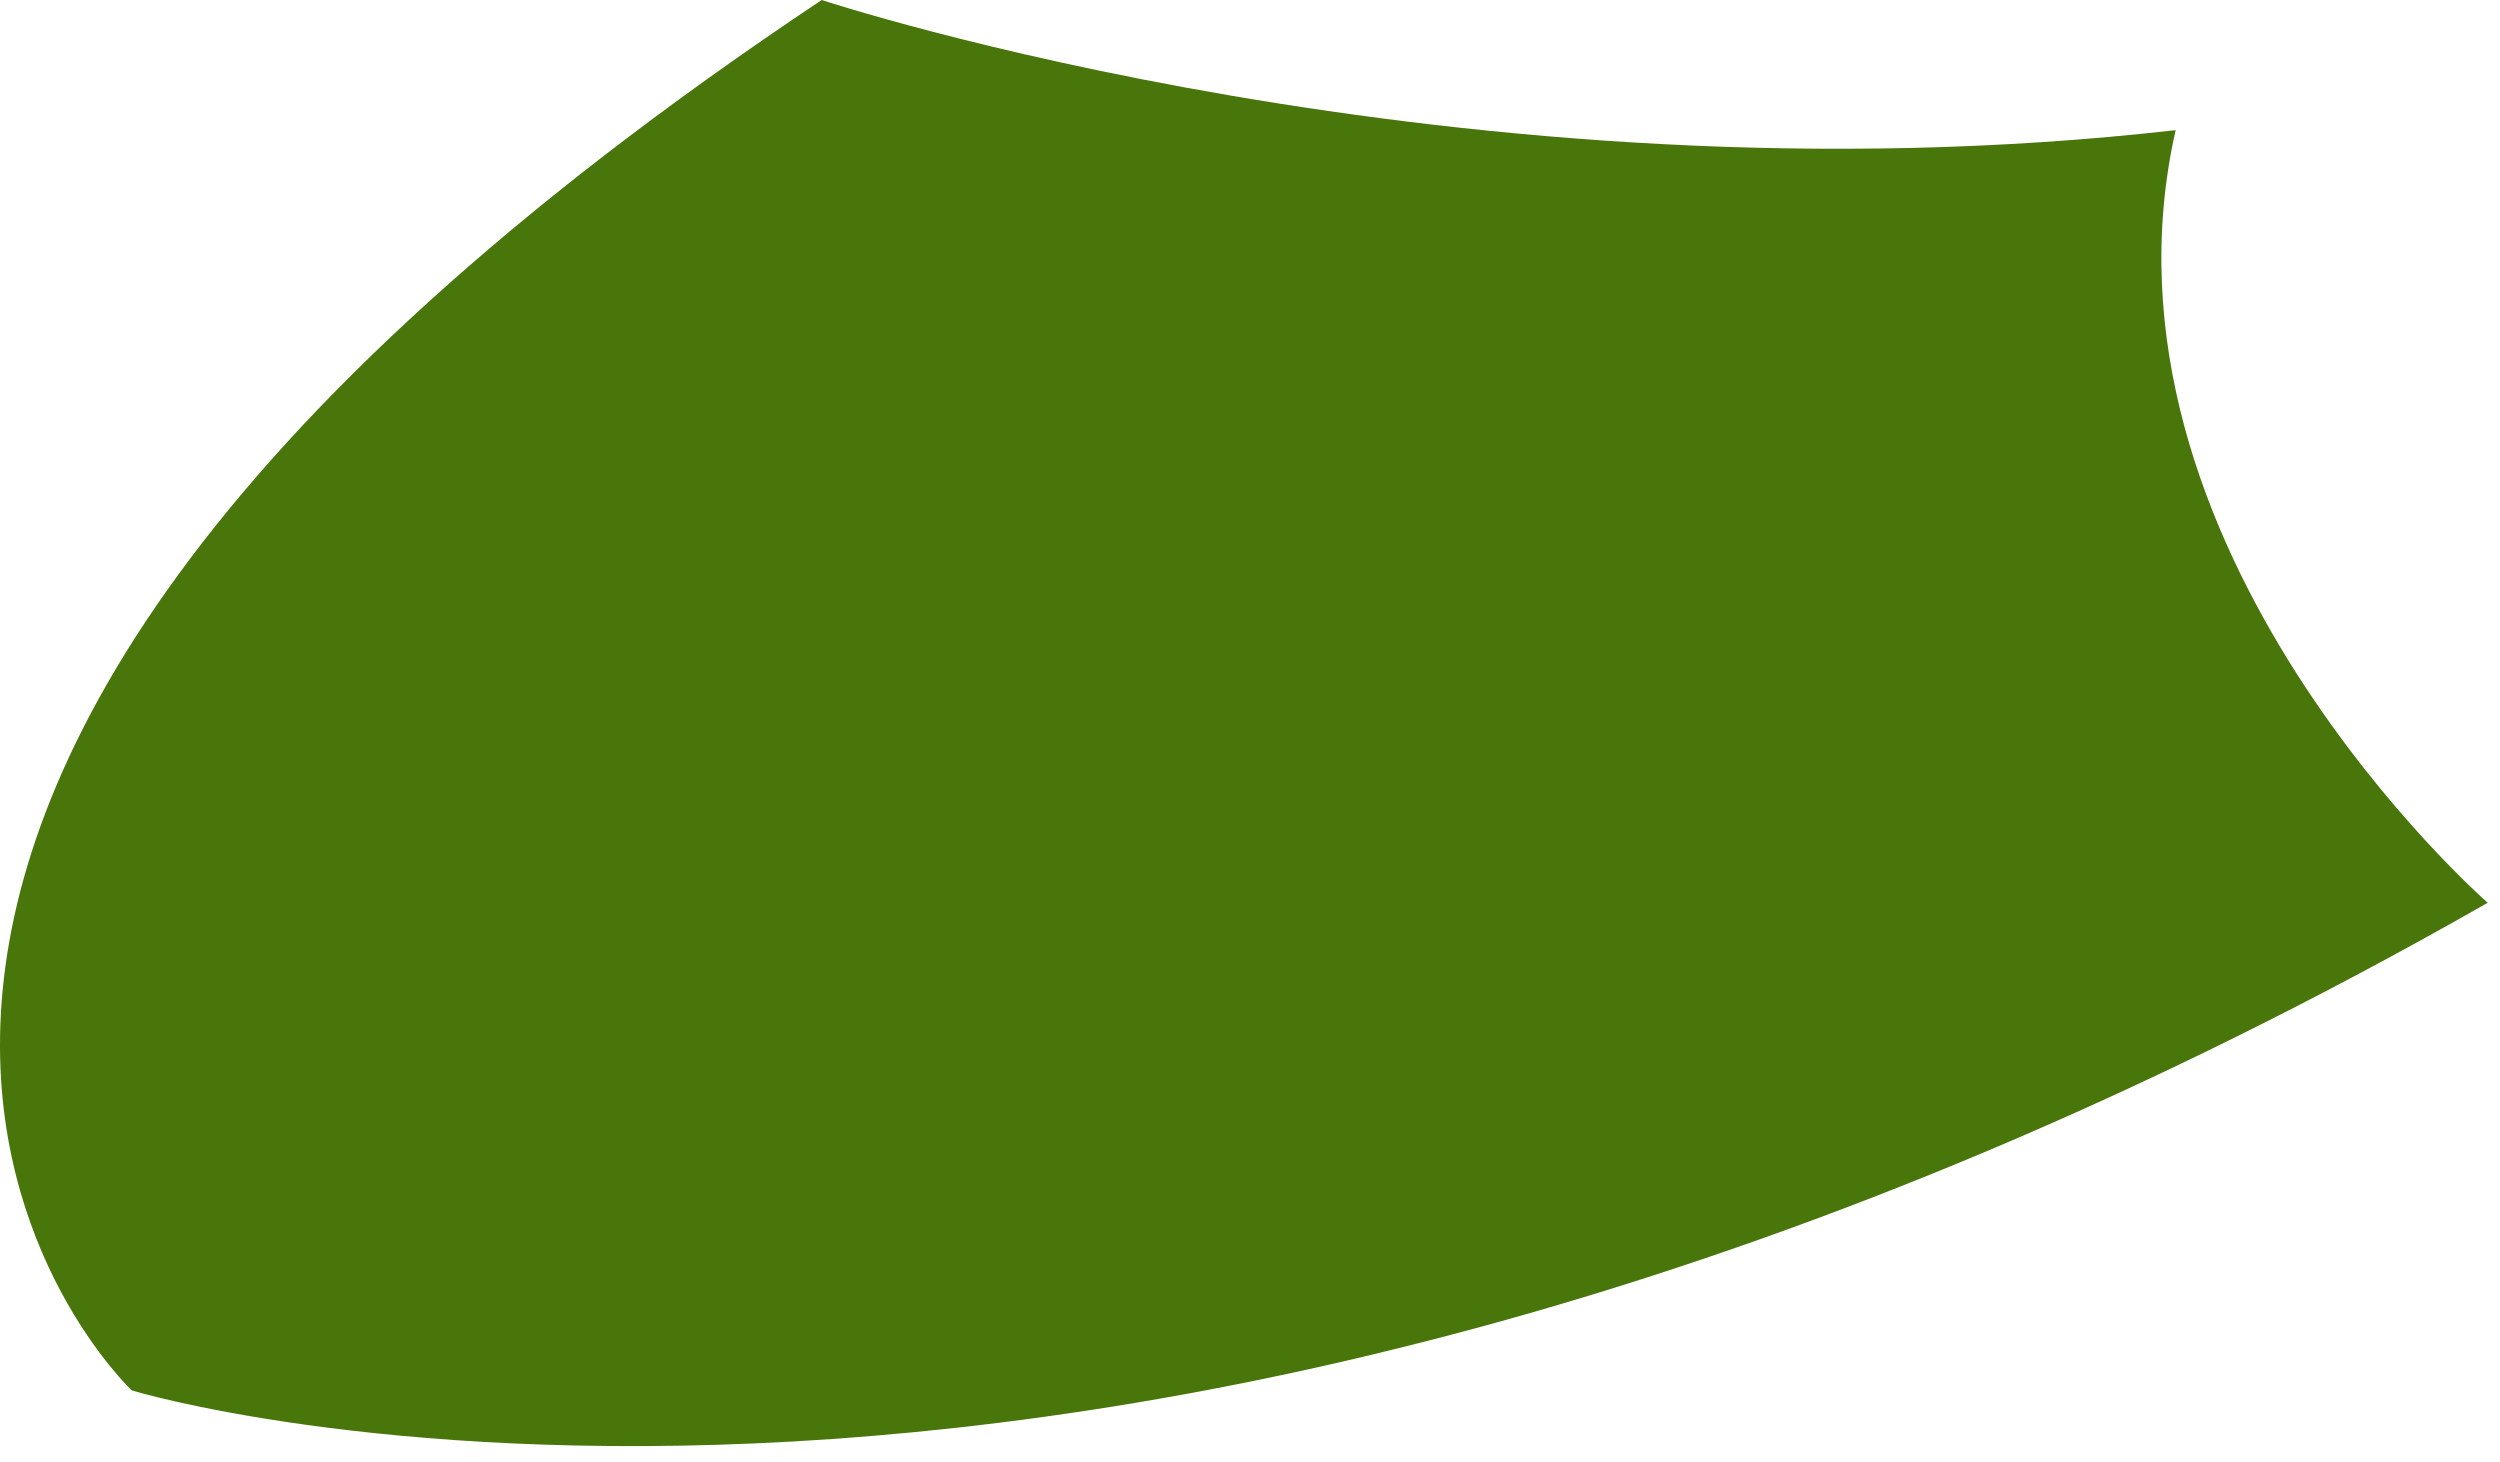 <?xml version="1.0" encoding="utf-8"?>
<svg xmlns="http://www.w3.org/2000/svg" fill="none" height="100%" overflow="visible" preserveAspectRatio="none" style="display: block;" viewBox="0 0 65 38" width="100%">
<path d="M56.567 3.384C37.988 5.499 21.364 0 21.364 0C-11.624 21.997 3.426 36.151 3.426 36.151C3.426 36.151 28.843 43.919 64.68 23.472C64.68 23.472 54.107 14.23 56.567 3.384Z" fill="#48760A" id="Vector"/>
</svg>